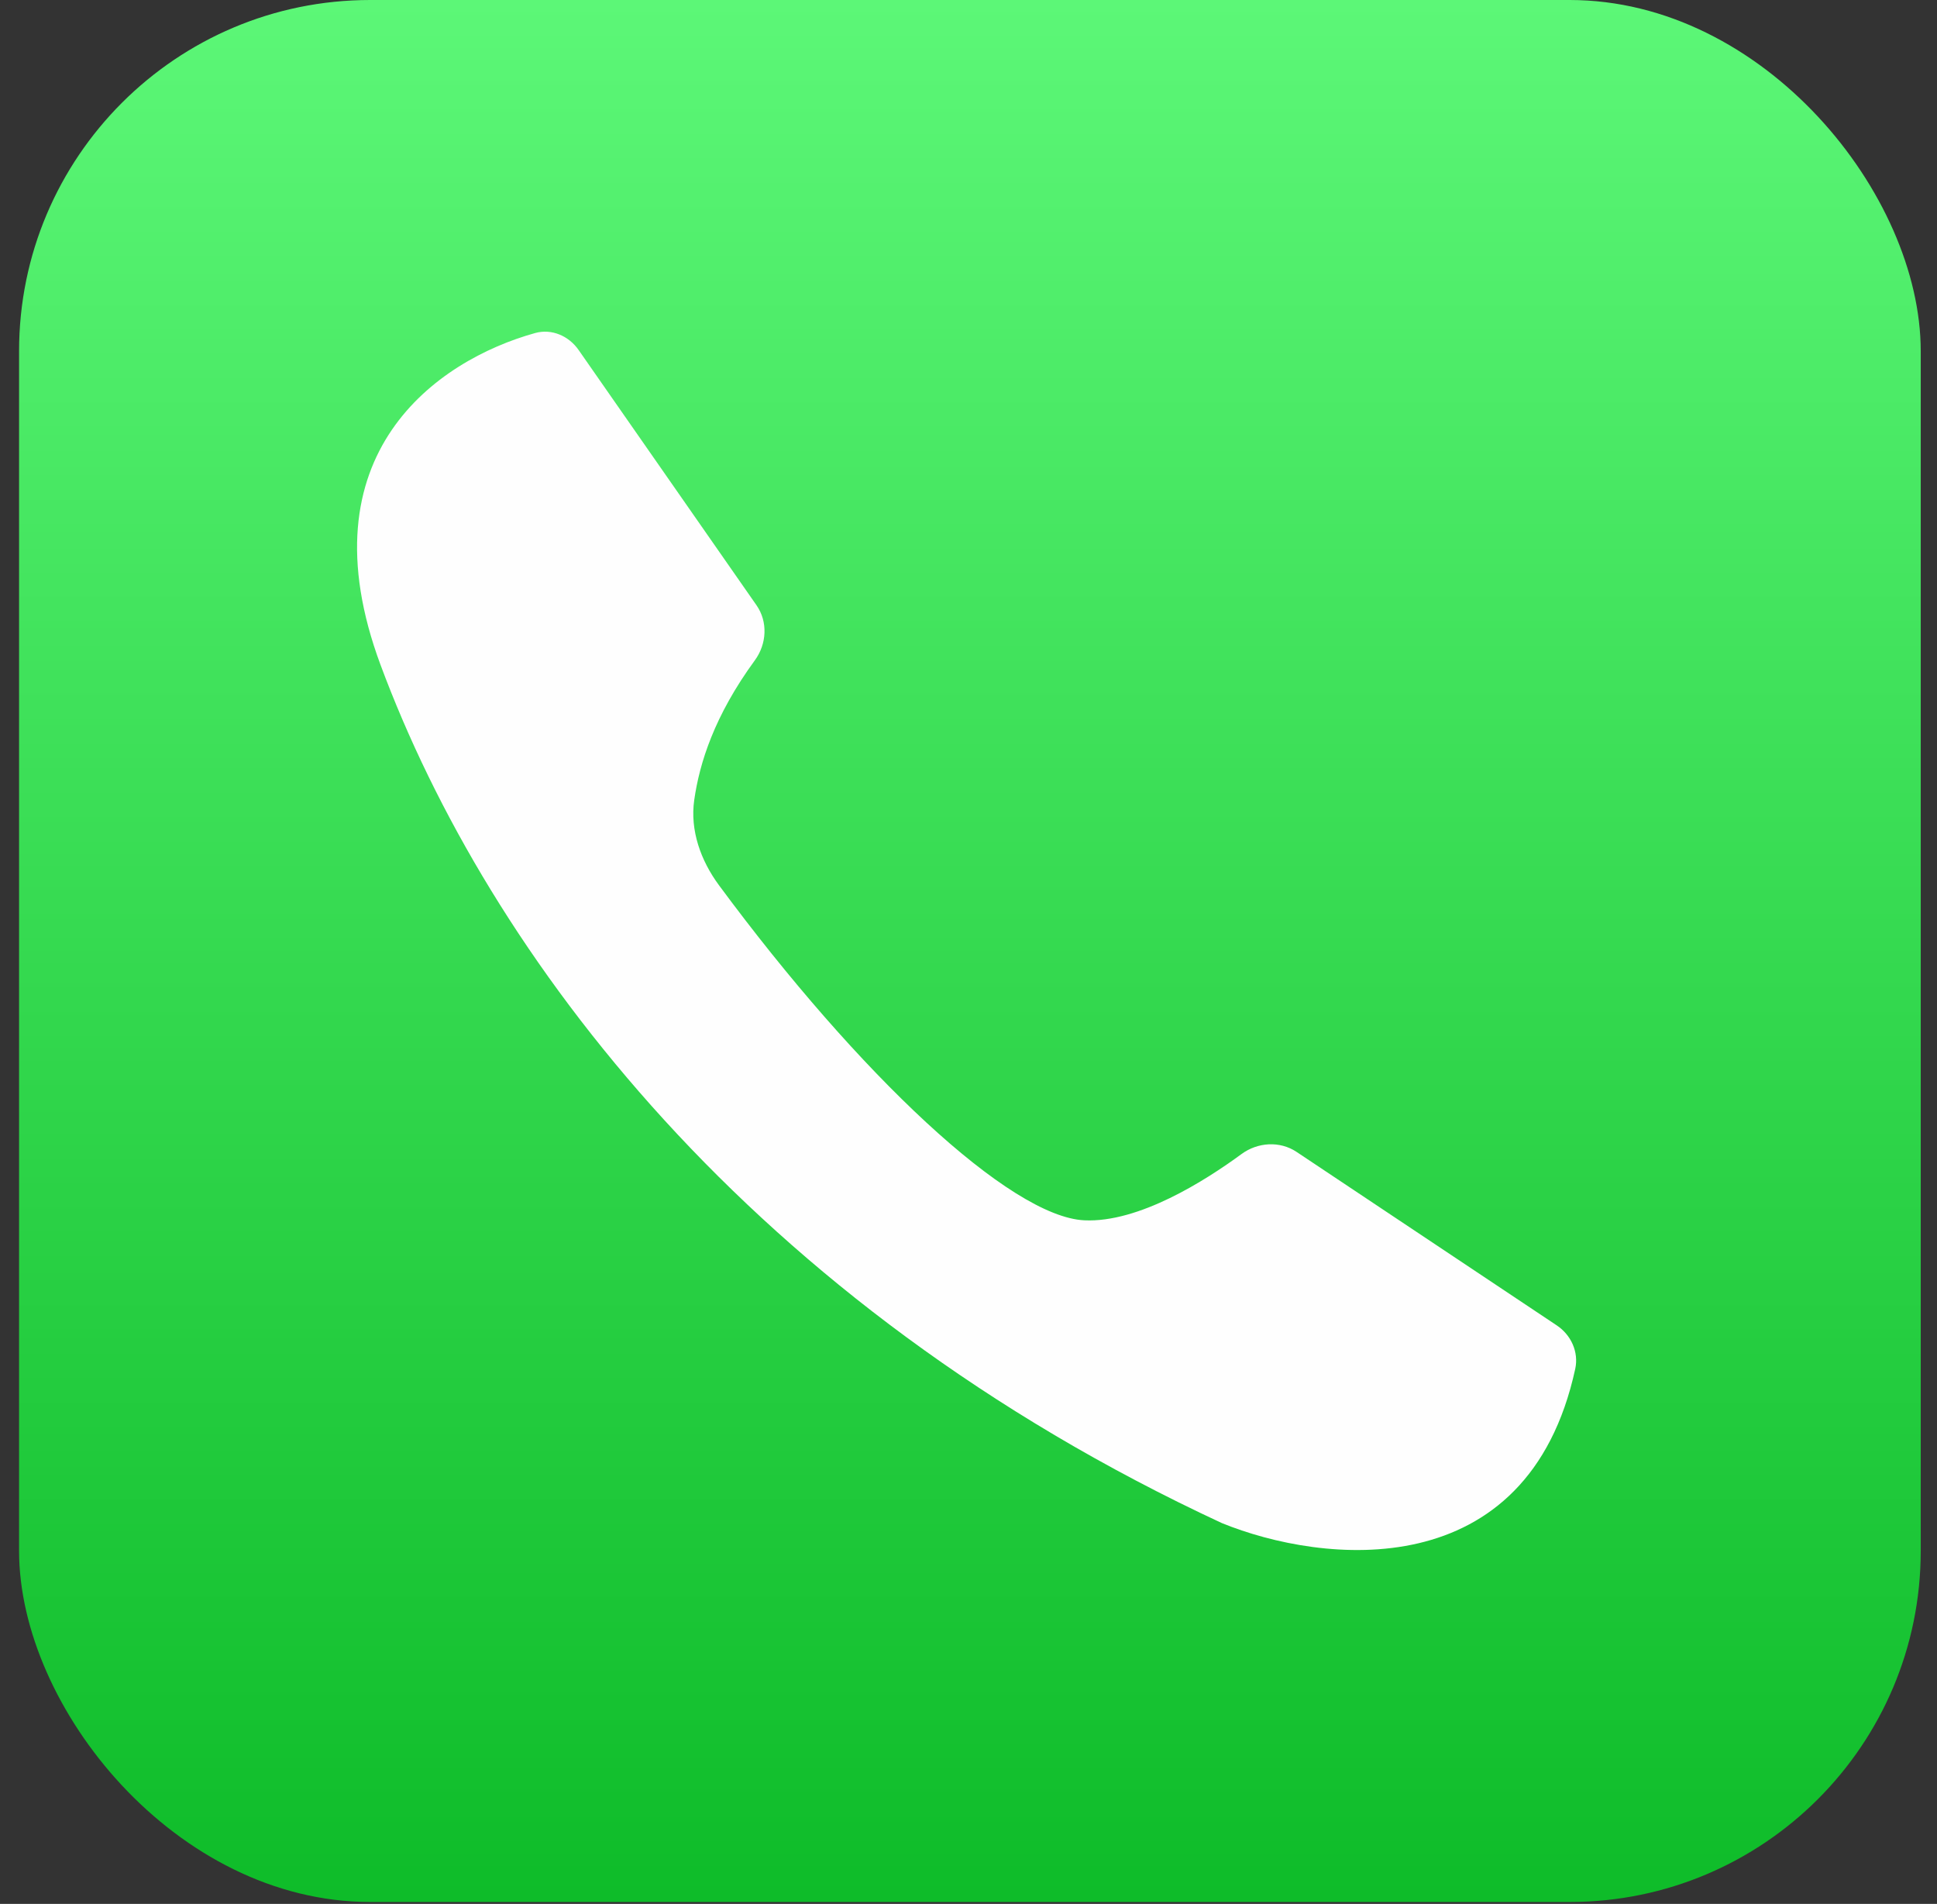 <svg width="58" height="57" viewBox="0 0 58 57" fill="none" xmlns="http://www.w3.org/2000/svg">
<rect x="0" y="0" width="58" height="57" fill="#333333" stroke="none"/>
<rect x="0.571" width="56.942" height="56.942" rx="10.512" fill="url(#paint0_linear_1526_28)"/>
<path d="M11.395 19.907C9.045 13.588 13.095 10.785 16.022 9.971C16.518 9.832 17.032 10.056 17.326 10.479L22.652 18.12C22.998 18.617 22.96 19.279 22.603 19.768C21.385 21.434 20.946 22.847 20.788 23.948C20.657 24.858 20.982 25.763 21.529 26.503C25.716 32.169 30.246 36.43 32.47 36.534C34.099 36.611 36.089 35.347 37.175 34.55C37.659 34.194 38.322 34.152 38.822 34.485L46.616 39.681C47.044 39.967 47.277 40.478 47.168 40.981C45.745 47.522 39.595 46.827 36.585 45.598C22.46 39.036 14.62 28.582 11.395 19.907Z" fill="#FEFEFE"/>
<defs>
<linearGradient id="paint0_linear_1526_28" x1="29.042" y1="0" x2="29.042" y2="56.942" gradientUnits="userSpaceOnUse">
<stop stop-color="#5CF777"/>
<stop offset="1" stop-color="#0EBC29"/>
</linearGradient>
</defs>
</svg>
